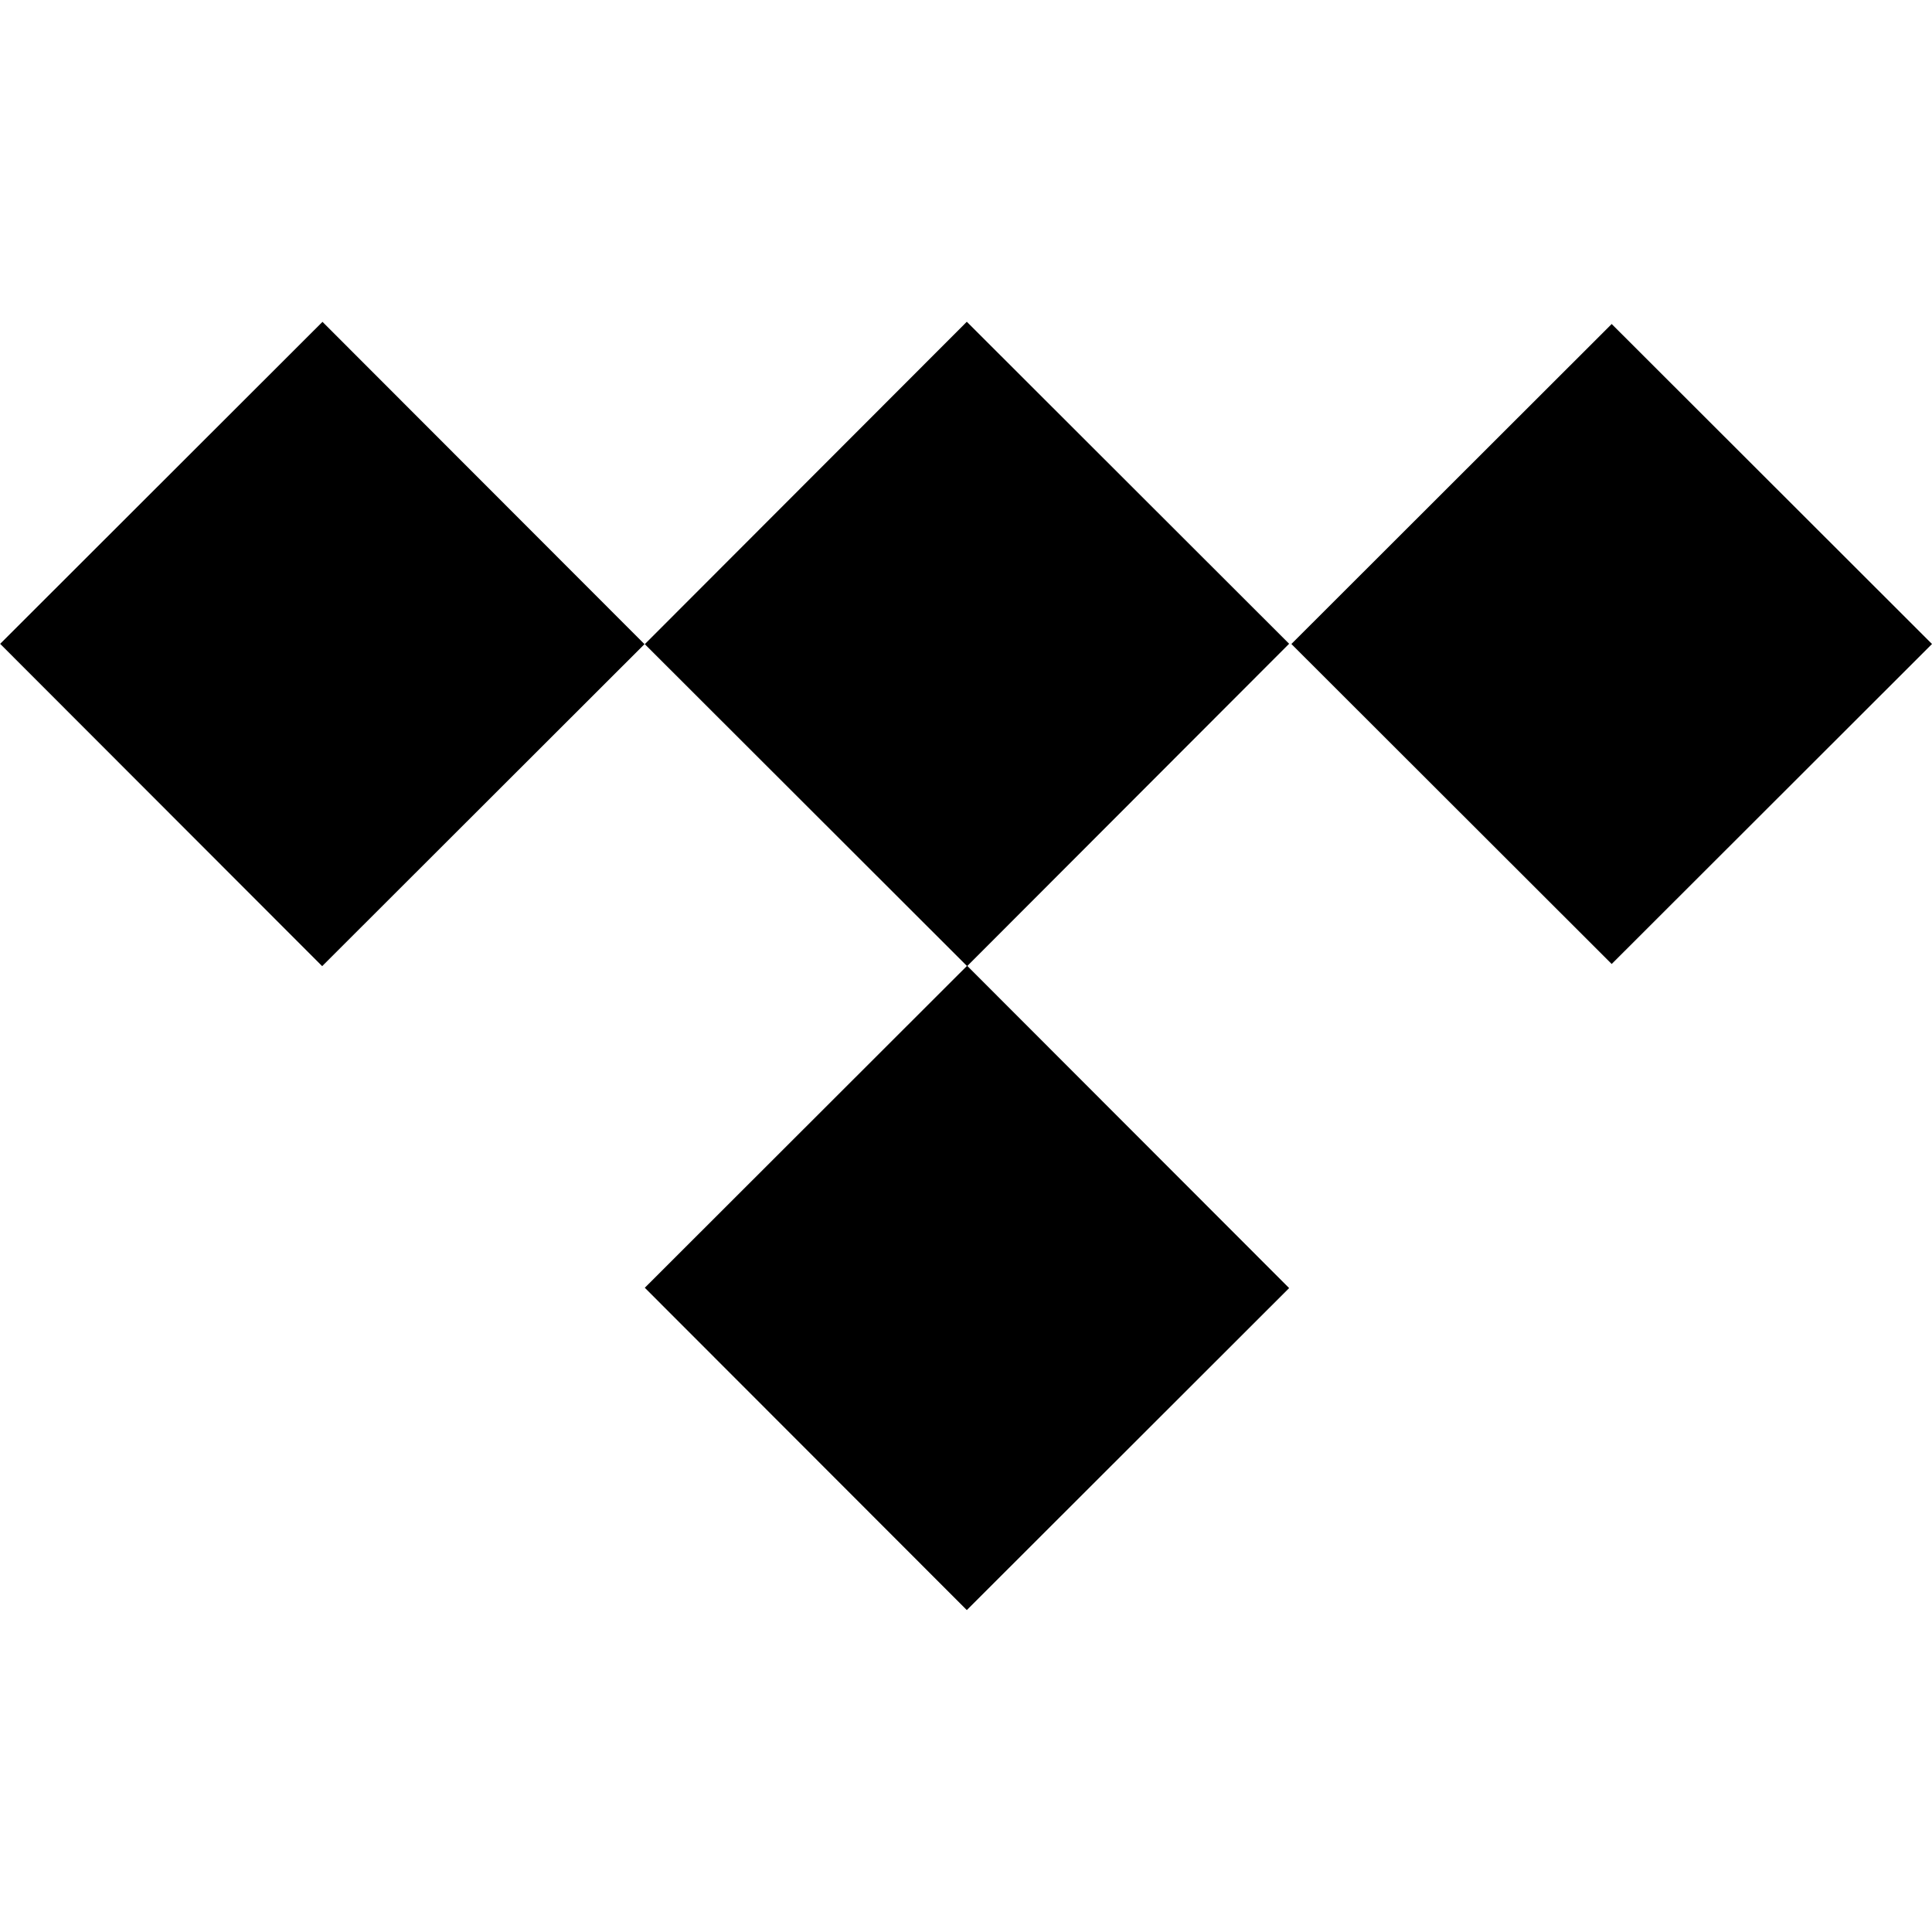 <svg xmlns="http://www.w3.org/2000/svg" viewBox="0 0 24 24"><path d="m8.01 8.002 4-4.005 4.004 4-4 4.005zM24 8l-3.979-3.975L16.042 8l3.979 3.975zM.002 7.998l4.004-4 4 4.004-4.004 4z"/><path d="m8.01 15.997 4.004-4 4 4.004-4.004 4z"/></svg>